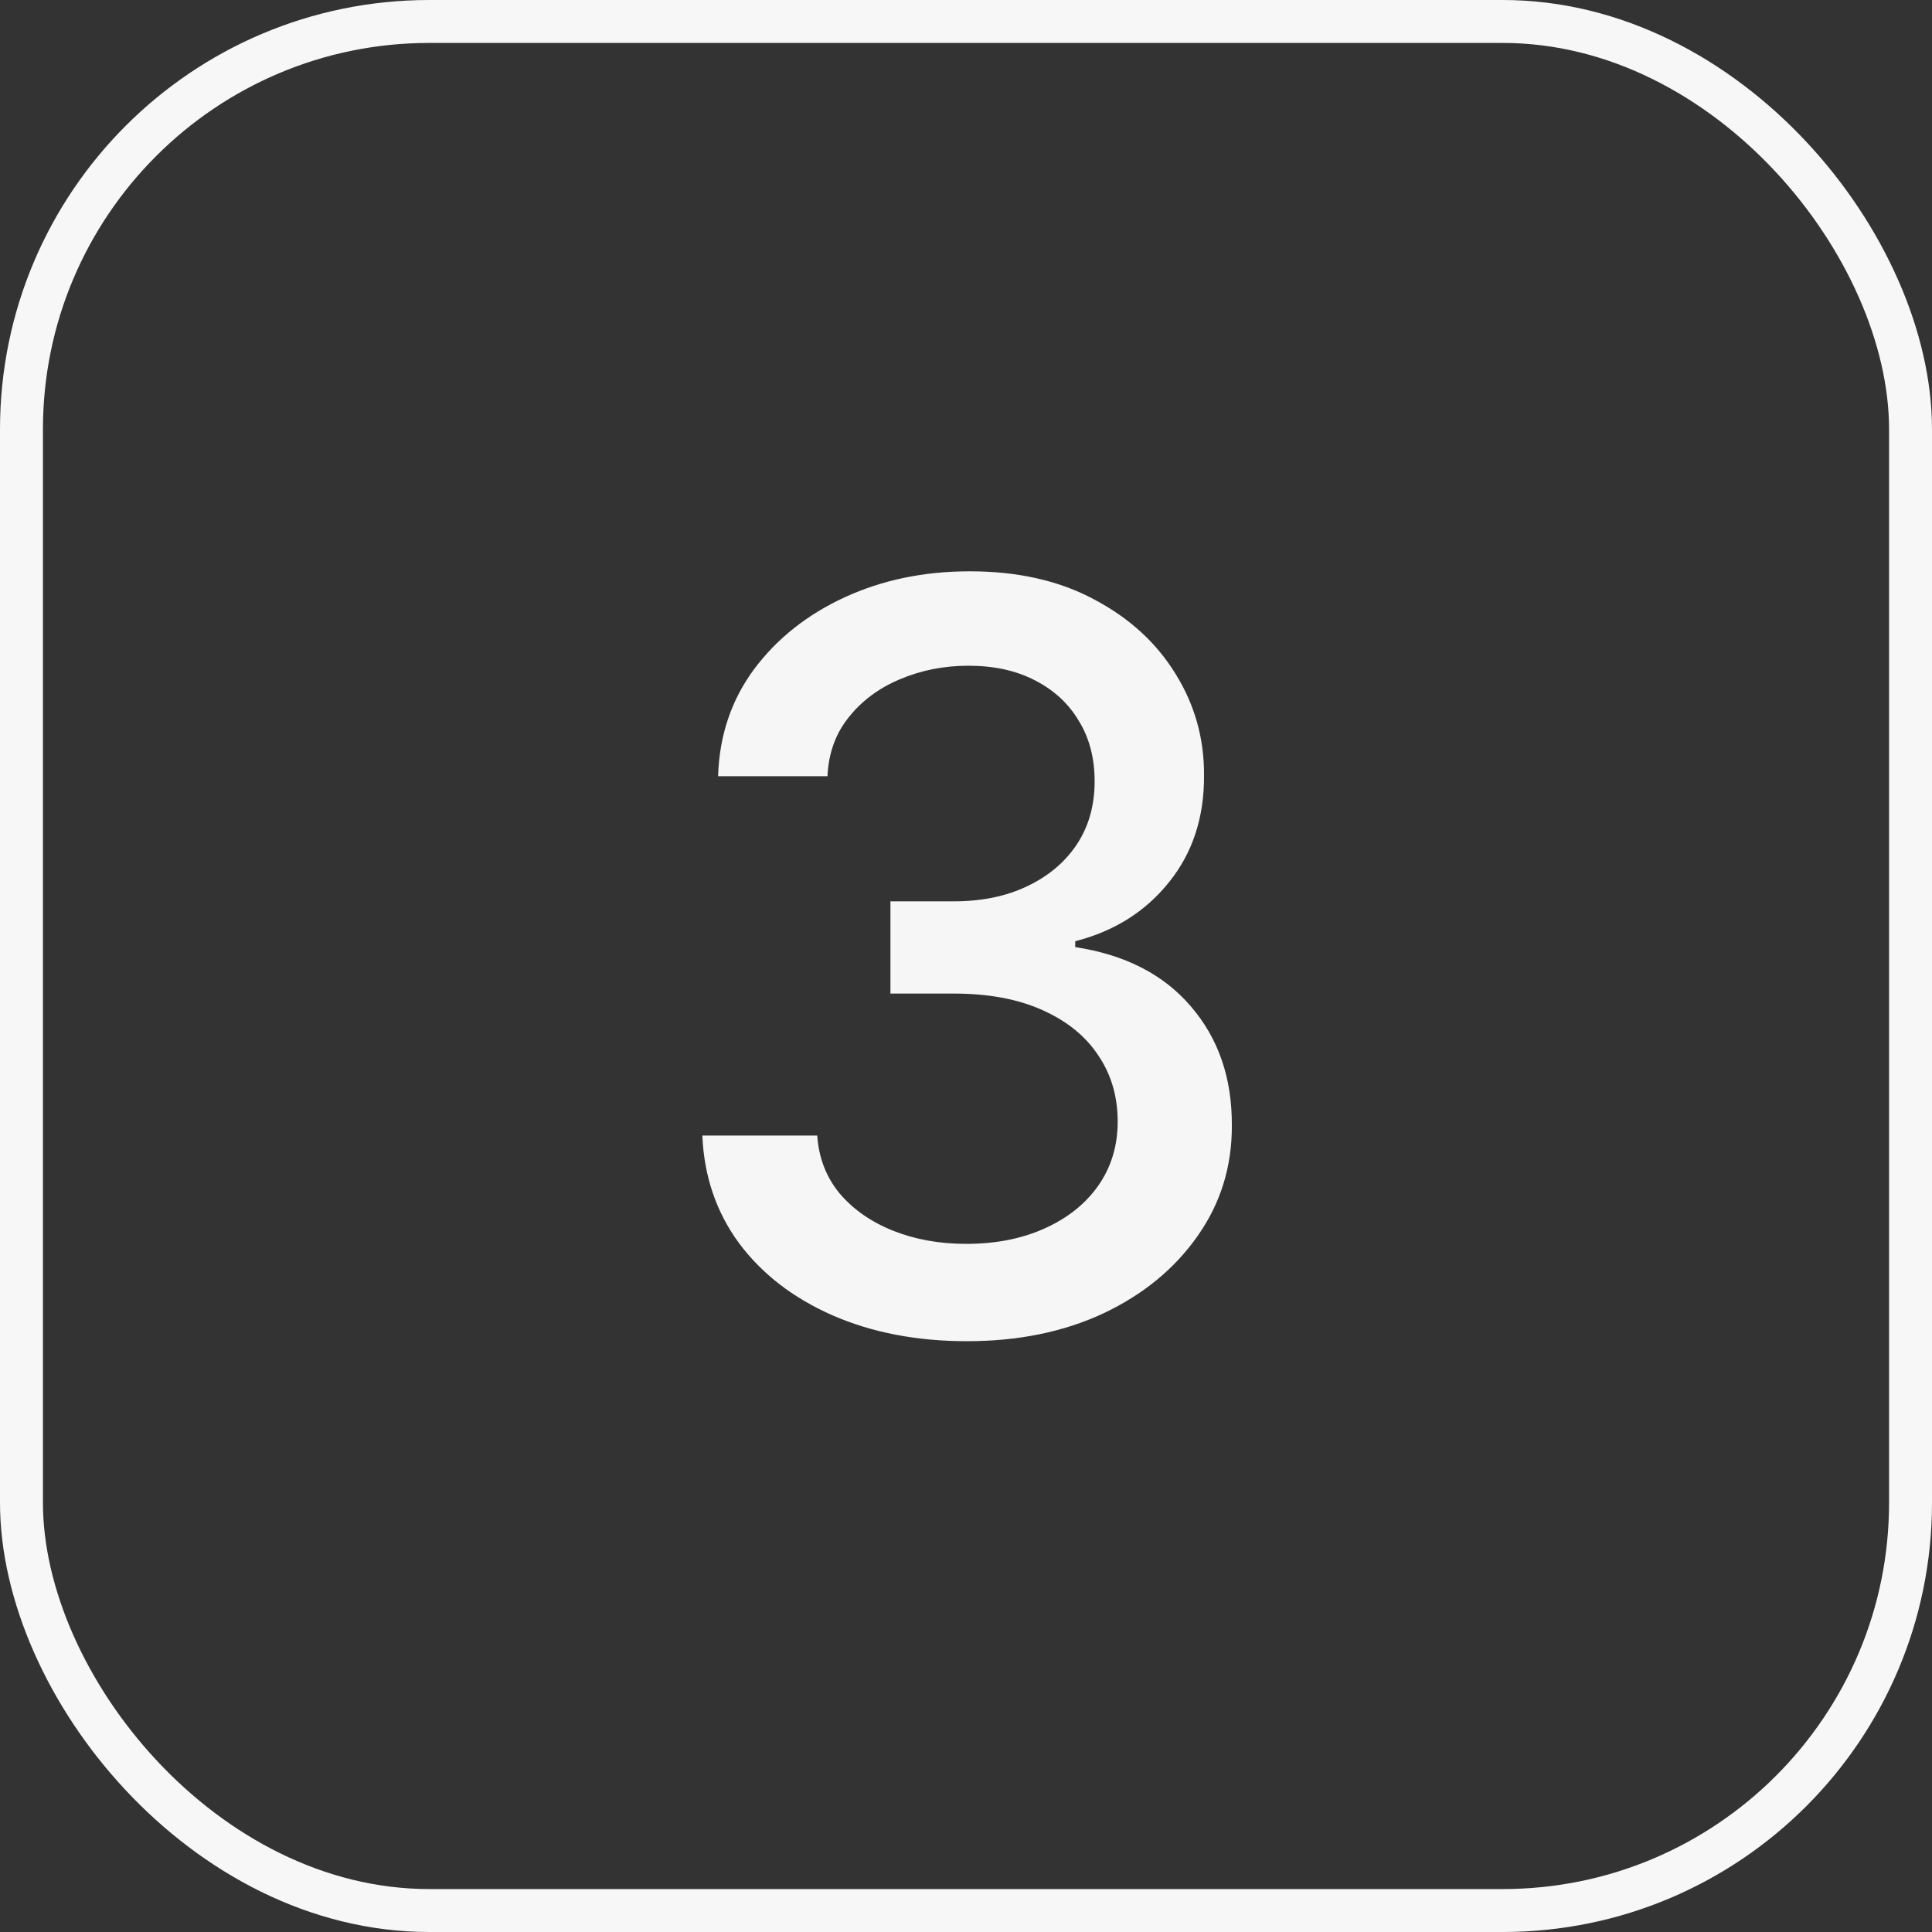 <?xml version="1.0" encoding="UTF-8"?> <svg xmlns="http://www.w3.org/2000/svg" width="45" height="45" viewBox="0 0 45 45" fill="none"><rect x="0" y="0" width="45" height="45" fill="#333333" stroke="none"/> <path d="M22.521 31.239C21.351 31.239 20.305 31.037 19.385 30.634C18.47 30.23 17.746 29.671 17.212 28.954C16.683 28.233 16.399 27.398 16.359 26.449H19.035C19.07 26.966 19.243 27.415 19.555 27.796C19.874 28.171 20.288 28.46 20.8 28.665C21.311 28.869 21.879 28.972 22.504 28.972C23.192 28.972 23.8 28.852 24.328 28.614C24.862 28.375 25.28 28.043 25.581 27.616C25.882 27.185 26.033 26.688 26.033 26.125C26.033 25.54 25.882 25.026 25.581 24.582C25.285 24.134 24.851 23.781 24.277 23.526C23.709 23.27 23.021 23.142 22.215 23.142H20.74V20.994H22.215C22.862 20.994 23.43 20.878 23.919 20.645C24.413 20.412 24.8 20.088 25.078 19.673C25.357 19.253 25.496 18.761 25.496 18.199C25.496 17.659 25.374 17.19 25.129 16.793C24.891 16.389 24.55 16.074 24.107 15.847C23.669 15.619 23.152 15.506 22.555 15.506C21.987 15.506 21.456 15.611 20.962 15.821C20.473 16.026 20.075 16.321 19.768 16.707C19.462 17.088 19.297 17.546 19.274 18.079H16.726C16.754 17.136 17.033 16.307 17.561 15.591C18.095 14.875 18.8 14.315 19.675 13.912C20.55 13.508 21.521 13.307 22.59 13.307C23.709 13.307 24.675 13.526 25.487 13.963C26.305 14.395 26.936 14.972 27.379 15.693C27.828 16.415 28.05 17.204 28.044 18.062C28.05 19.04 27.777 19.869 27.226 20.551C26.68 21.233 25.953 21.69 25.044 21.923V22.06C26.203 22.236 27.101 22.696 27.737 23.44C28.379 24.185 28.697 25.108 28.692 26.21C28.697 27.171 28.43 28.031 27.891 28.793C27.357 29.554 26.626 30.153 25.7 30.591C24.774 31.023 23.715 31.239 22.521 31.239Z" fill="#F6F6F6"></path> <rect x="0.5" y="0.5" width="44" height="44" rx="9.5" stroke="#F7F7F7"></rect> </svg> 